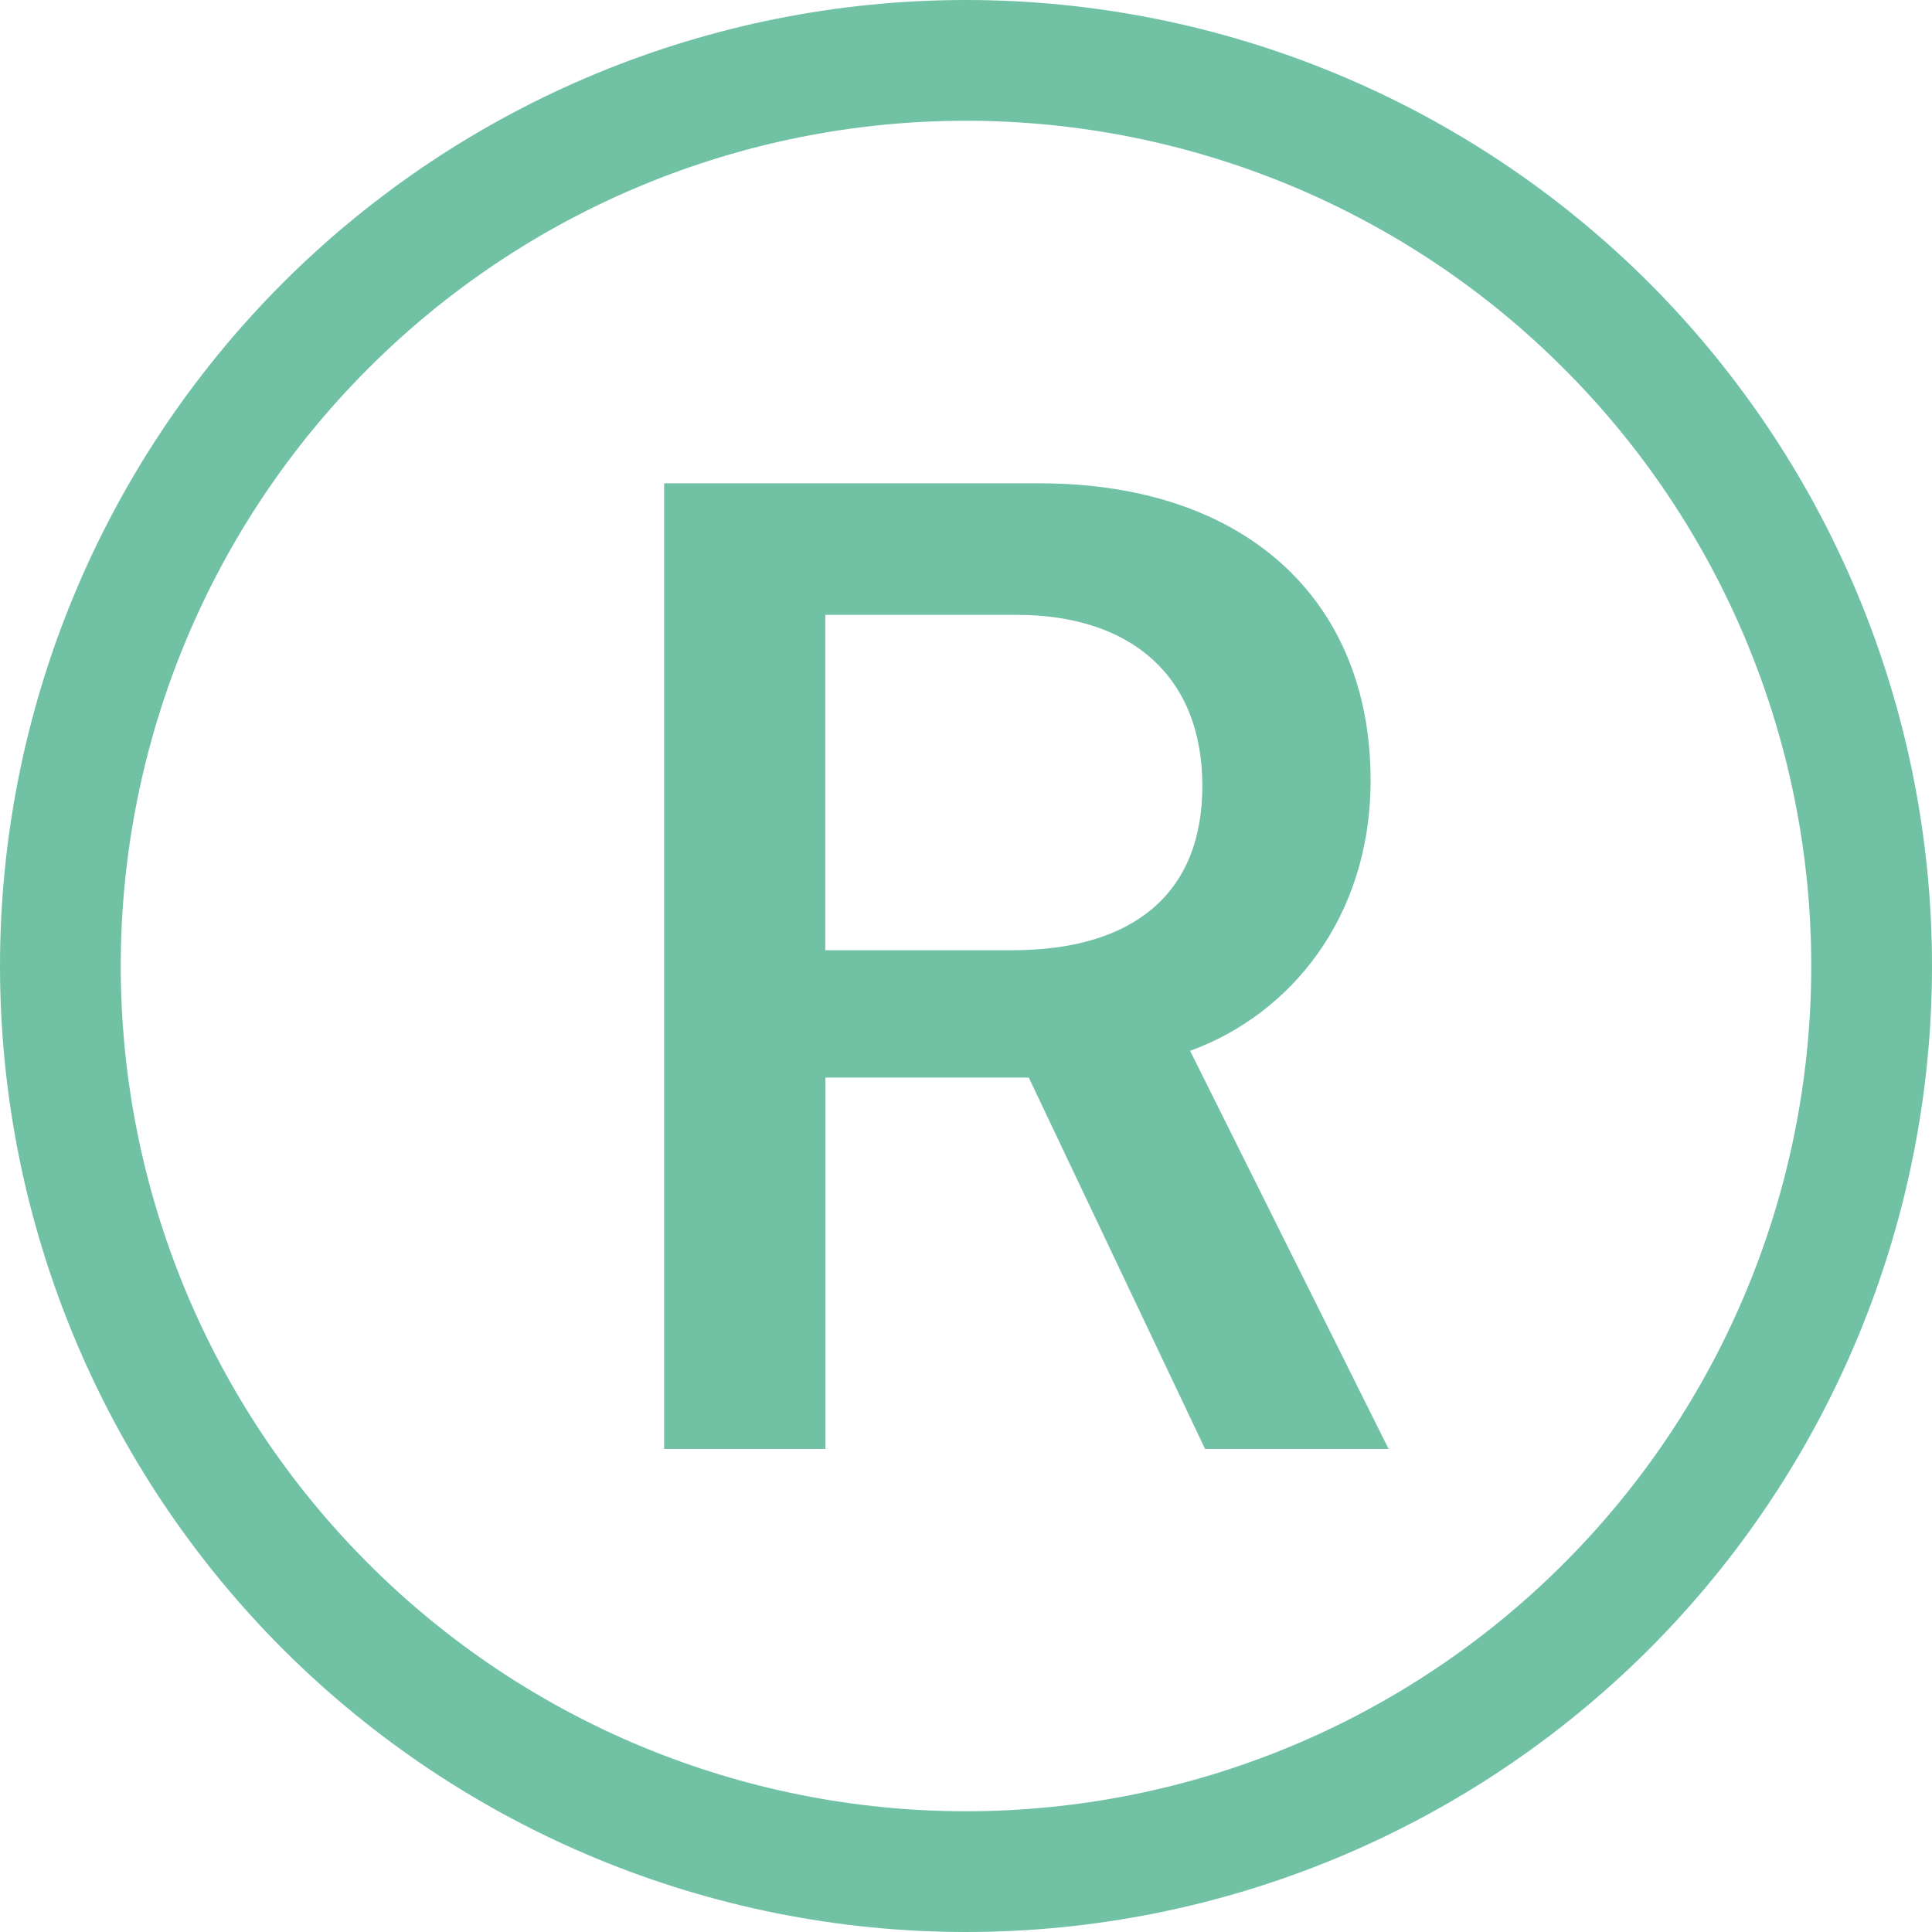 <?xml version="1.0" encoding="UTF-8"?>
<svg xmlns="http://www.w3.org/2000/svg" width="12" height="12" viewBox="0 0 12 12" fill="none">
  <g clip-path="url(#clip0_151_116)">
    <path d="M0.75 6C0.75 7.392 1.303 8.728 2.288 9.712C3.272 10.697 4.608 11.25 6 11.25C7.392 11.25 8.728 10.697 9.712 9.712C10.697 8.728 11.25 7.392 11.25 6C11.25 4.608 10.697 3.272 9.712 2.288C8.728 1.303 7.392 0.75 6 0.75C4.608 0.75 3.272 1.303 2.288 2.288C1.303 3.272 0.75 4.608 0.75 6V6ZM12 6C12 7.591 11.368 9.117 10.243 10.243C9.117 11.368 7.591 12 6 12C4.409 12 2.883 11.368 1.757 10.243C0.632 9.117 0 7.591 0 6C0 4.409 0.632 2.883 1.757 1.757C2.883 0.632 4.409 0 6 0C7.591 0 9.117 0.632 10.243 1.757C11.368 2.883 12 4.409 12 6V6ZM4.125 3.002H6.457C7.74 3.002 8.513 3.731 8.513 4.846C8.513 5.7 8.013 6.301 7.392 6.527L8.625 9H7.485L6.39 6.693H5.127V9H4.125V3.002ZM5.126 3.819V5.902H6.288C7.034 5.902 7.468 5.554 7.468 4.882C7.468 4.197 7.021 3.819 6.315 3.819H5.126Z" fill="#71C2A5"></path>
  </g>
  <defs>
    <clipPath id="clip0_151_116">
      <rect width="12" height="12" fill="white"></rect>
    </clipPath>
  </defs>
</svg>
